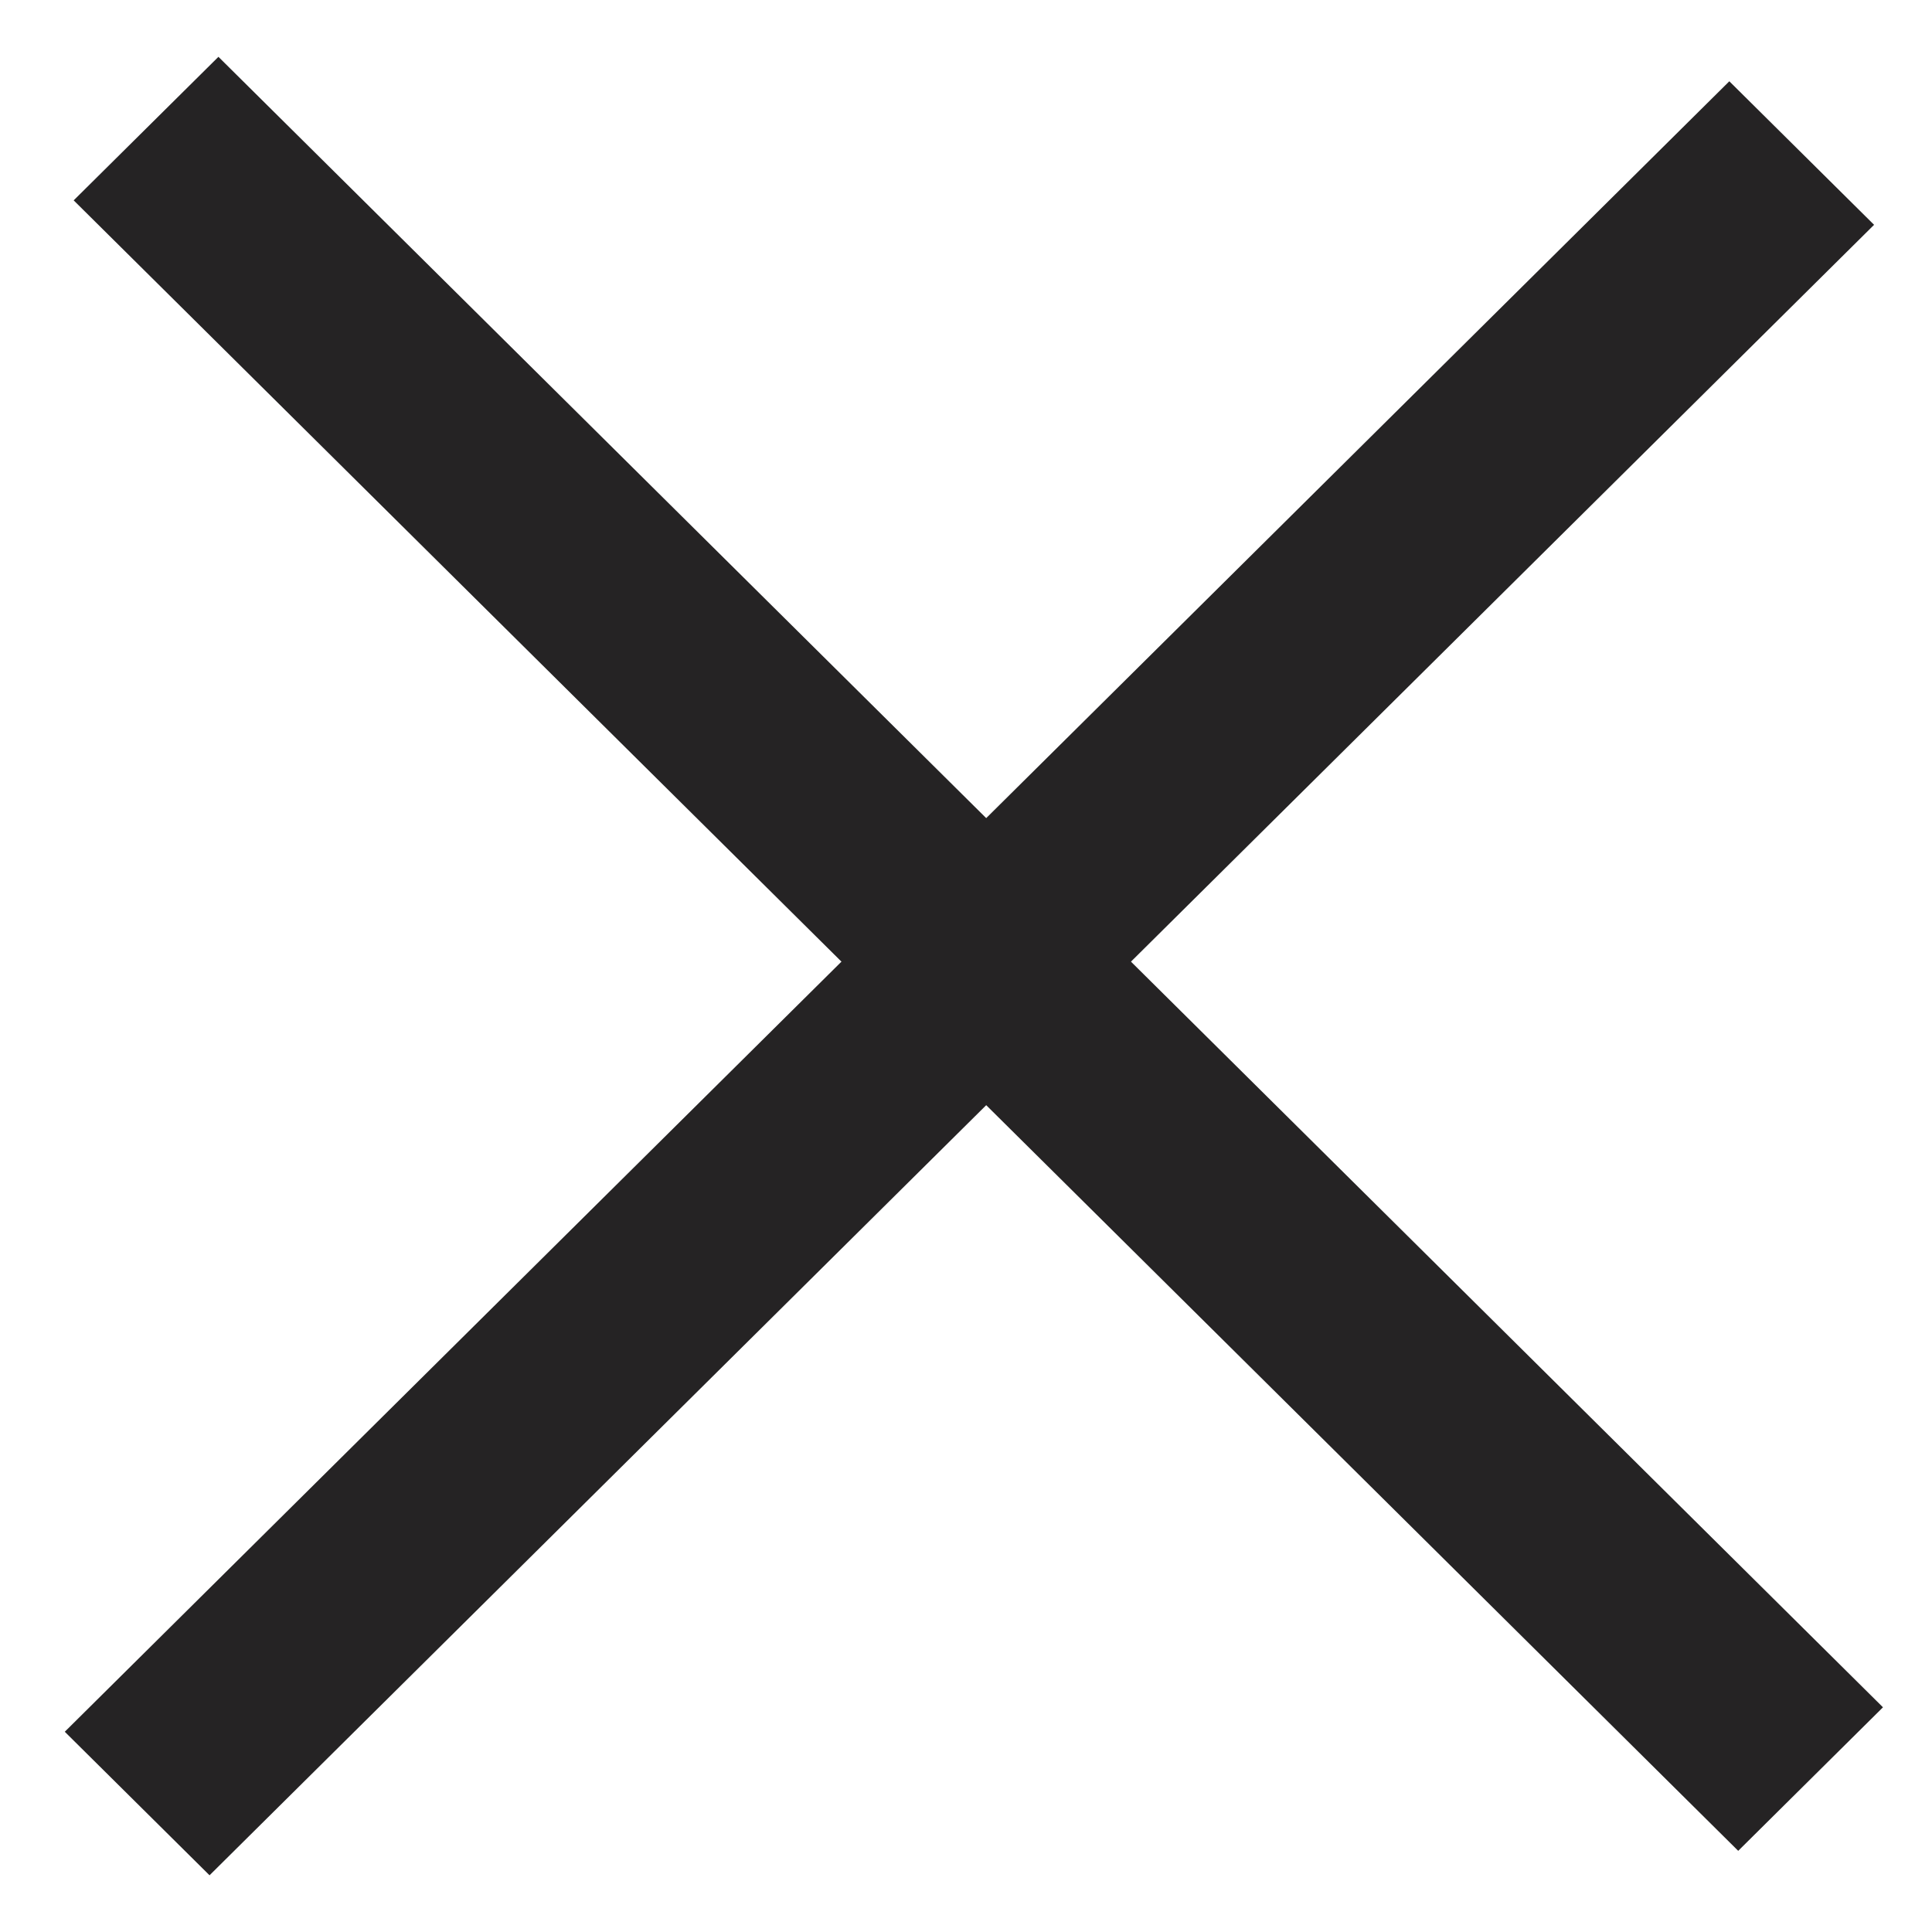 <svg width="17" height="17" viewBox="0 0 17 17" fill="none" xmlns="http://www.w3.org/2000/svg">
<rect width="20.629" height="1.794" transform="matrix(0.71 -0.704 0.71 0.704 0.57 15.238)" fill="#252324"/>
<rect width="20.629" height="1.794" transform="matrix(0.71 0.704 -0.71 0.704 1.922 0.5)" fill="#252324"/>
</svg>

